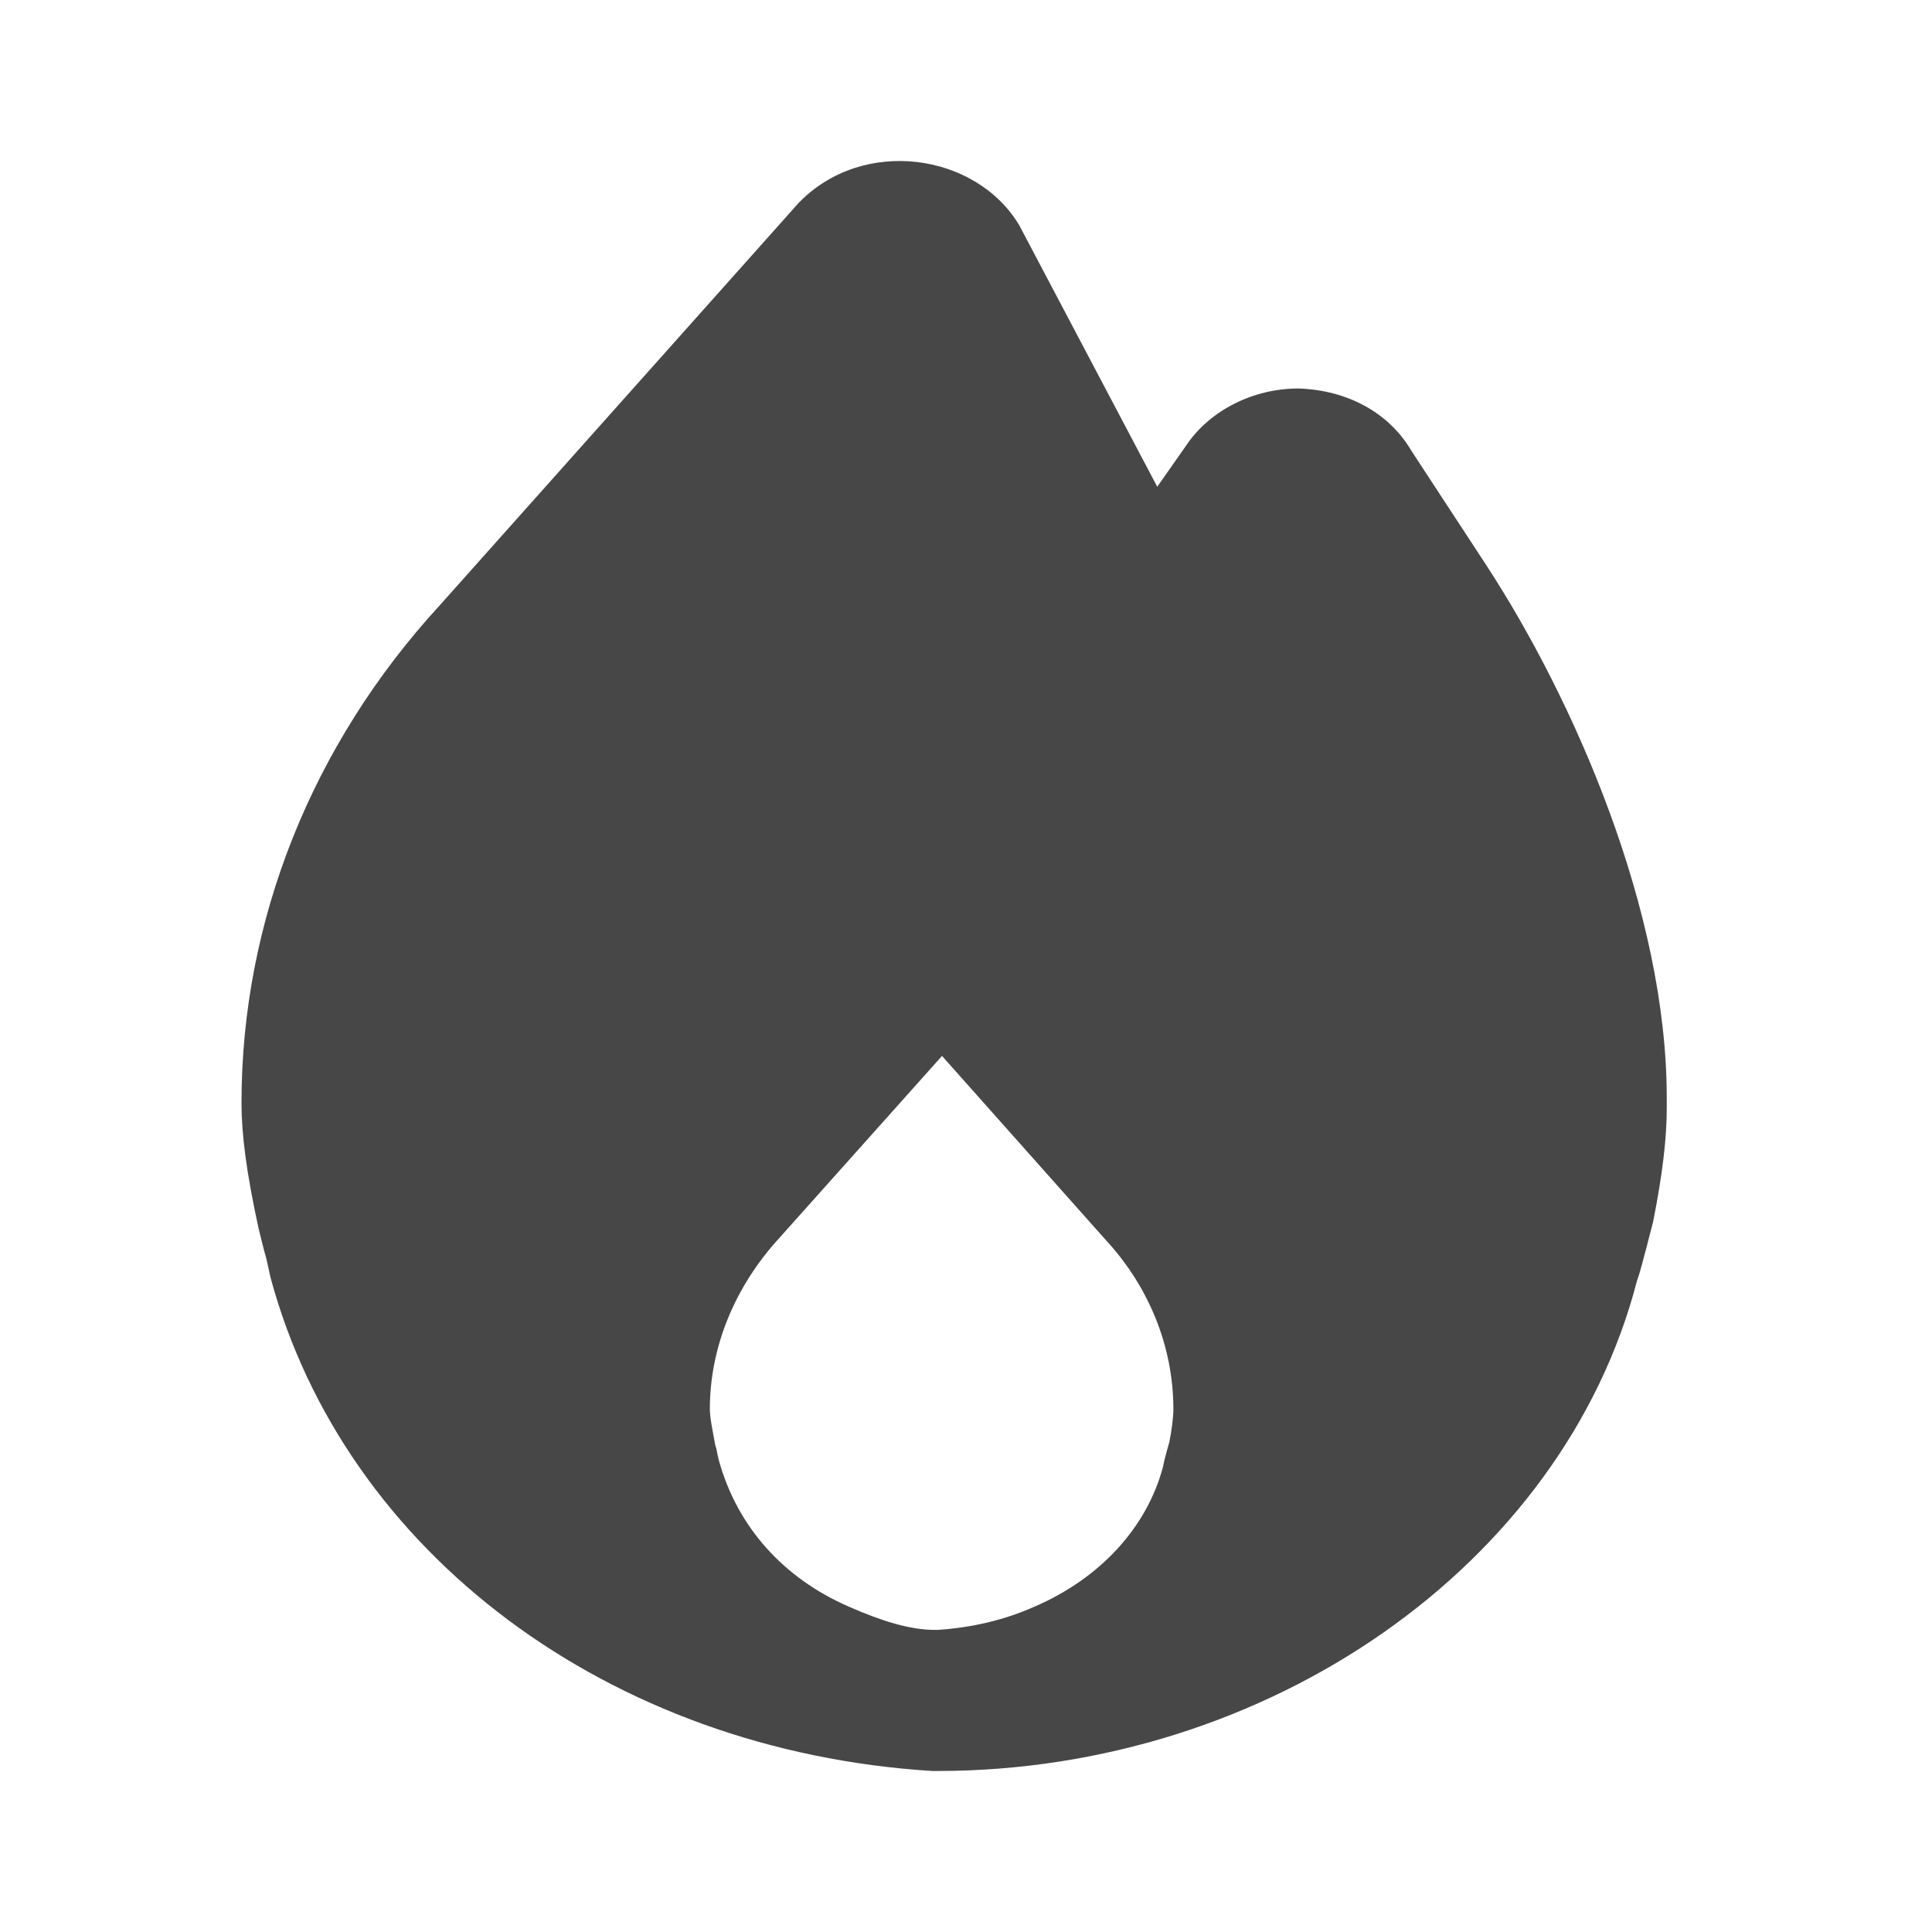 <svg width="24" height="24" viewBox="0 0 24 24" fill="none" xmlns="http://www.w3.org/2000/svg">
<path d="M18.462 7.019L17.531 5.597C17.26 5.136 16.75 4.846 16.129 4.826C15.568 4.826 15.037 5.096 14.747 5.517L14.376 6.047L12.664 2.803C12.133 1.902 10.721 1.691 9.92 2.522L5.463 7.519C3.871 9.252 3 11.445 3 13.698C3 14.089 3.06 14.559 3.21 15.25C3.24 15.371 3.27 15.501 3.31 15.641L3.361 15.871C4.282 19.286 7.566 21.75 11.582 22H11.642C15.758 22 19.423 19.436 20.335 15.911C20.385 15.771 20.415 15.631 20.455 15.491C20.475 15.411 20.495 15.331 20.535 15.18C20.655 14.579 20.705 14.129 20.705 13.768V13.638C20.705 11.315 19.553 8.691 18.462 7.019ZM14.526 17.914C14.506 17.984 14.486 18.054 14.466 18.134L14.446 18.225C14.246 18.976 13.665 19.607 12.854 19.957C12.473 20.127 12.073 20.218 11.652 20.247H11.612C11.302 20.247 10.951 20.137 10.541 19.957C9.74 19.607 9.159 18.976 8.928 18.134C8.908 18.054 8.898 17.974 8.888 17.964C8.848 17.754 8.818 17.604 8.818 17.504C8.818 16.733 9.129 15.982 9.679 15.381L11.702 13.117L13.725 15.391C14.276 15.982 14.576 16.733 14.576 17.504C14.576 17.604 14.556 17.764 14.526 17.914Z" fill="#474747"/>
</svg>
